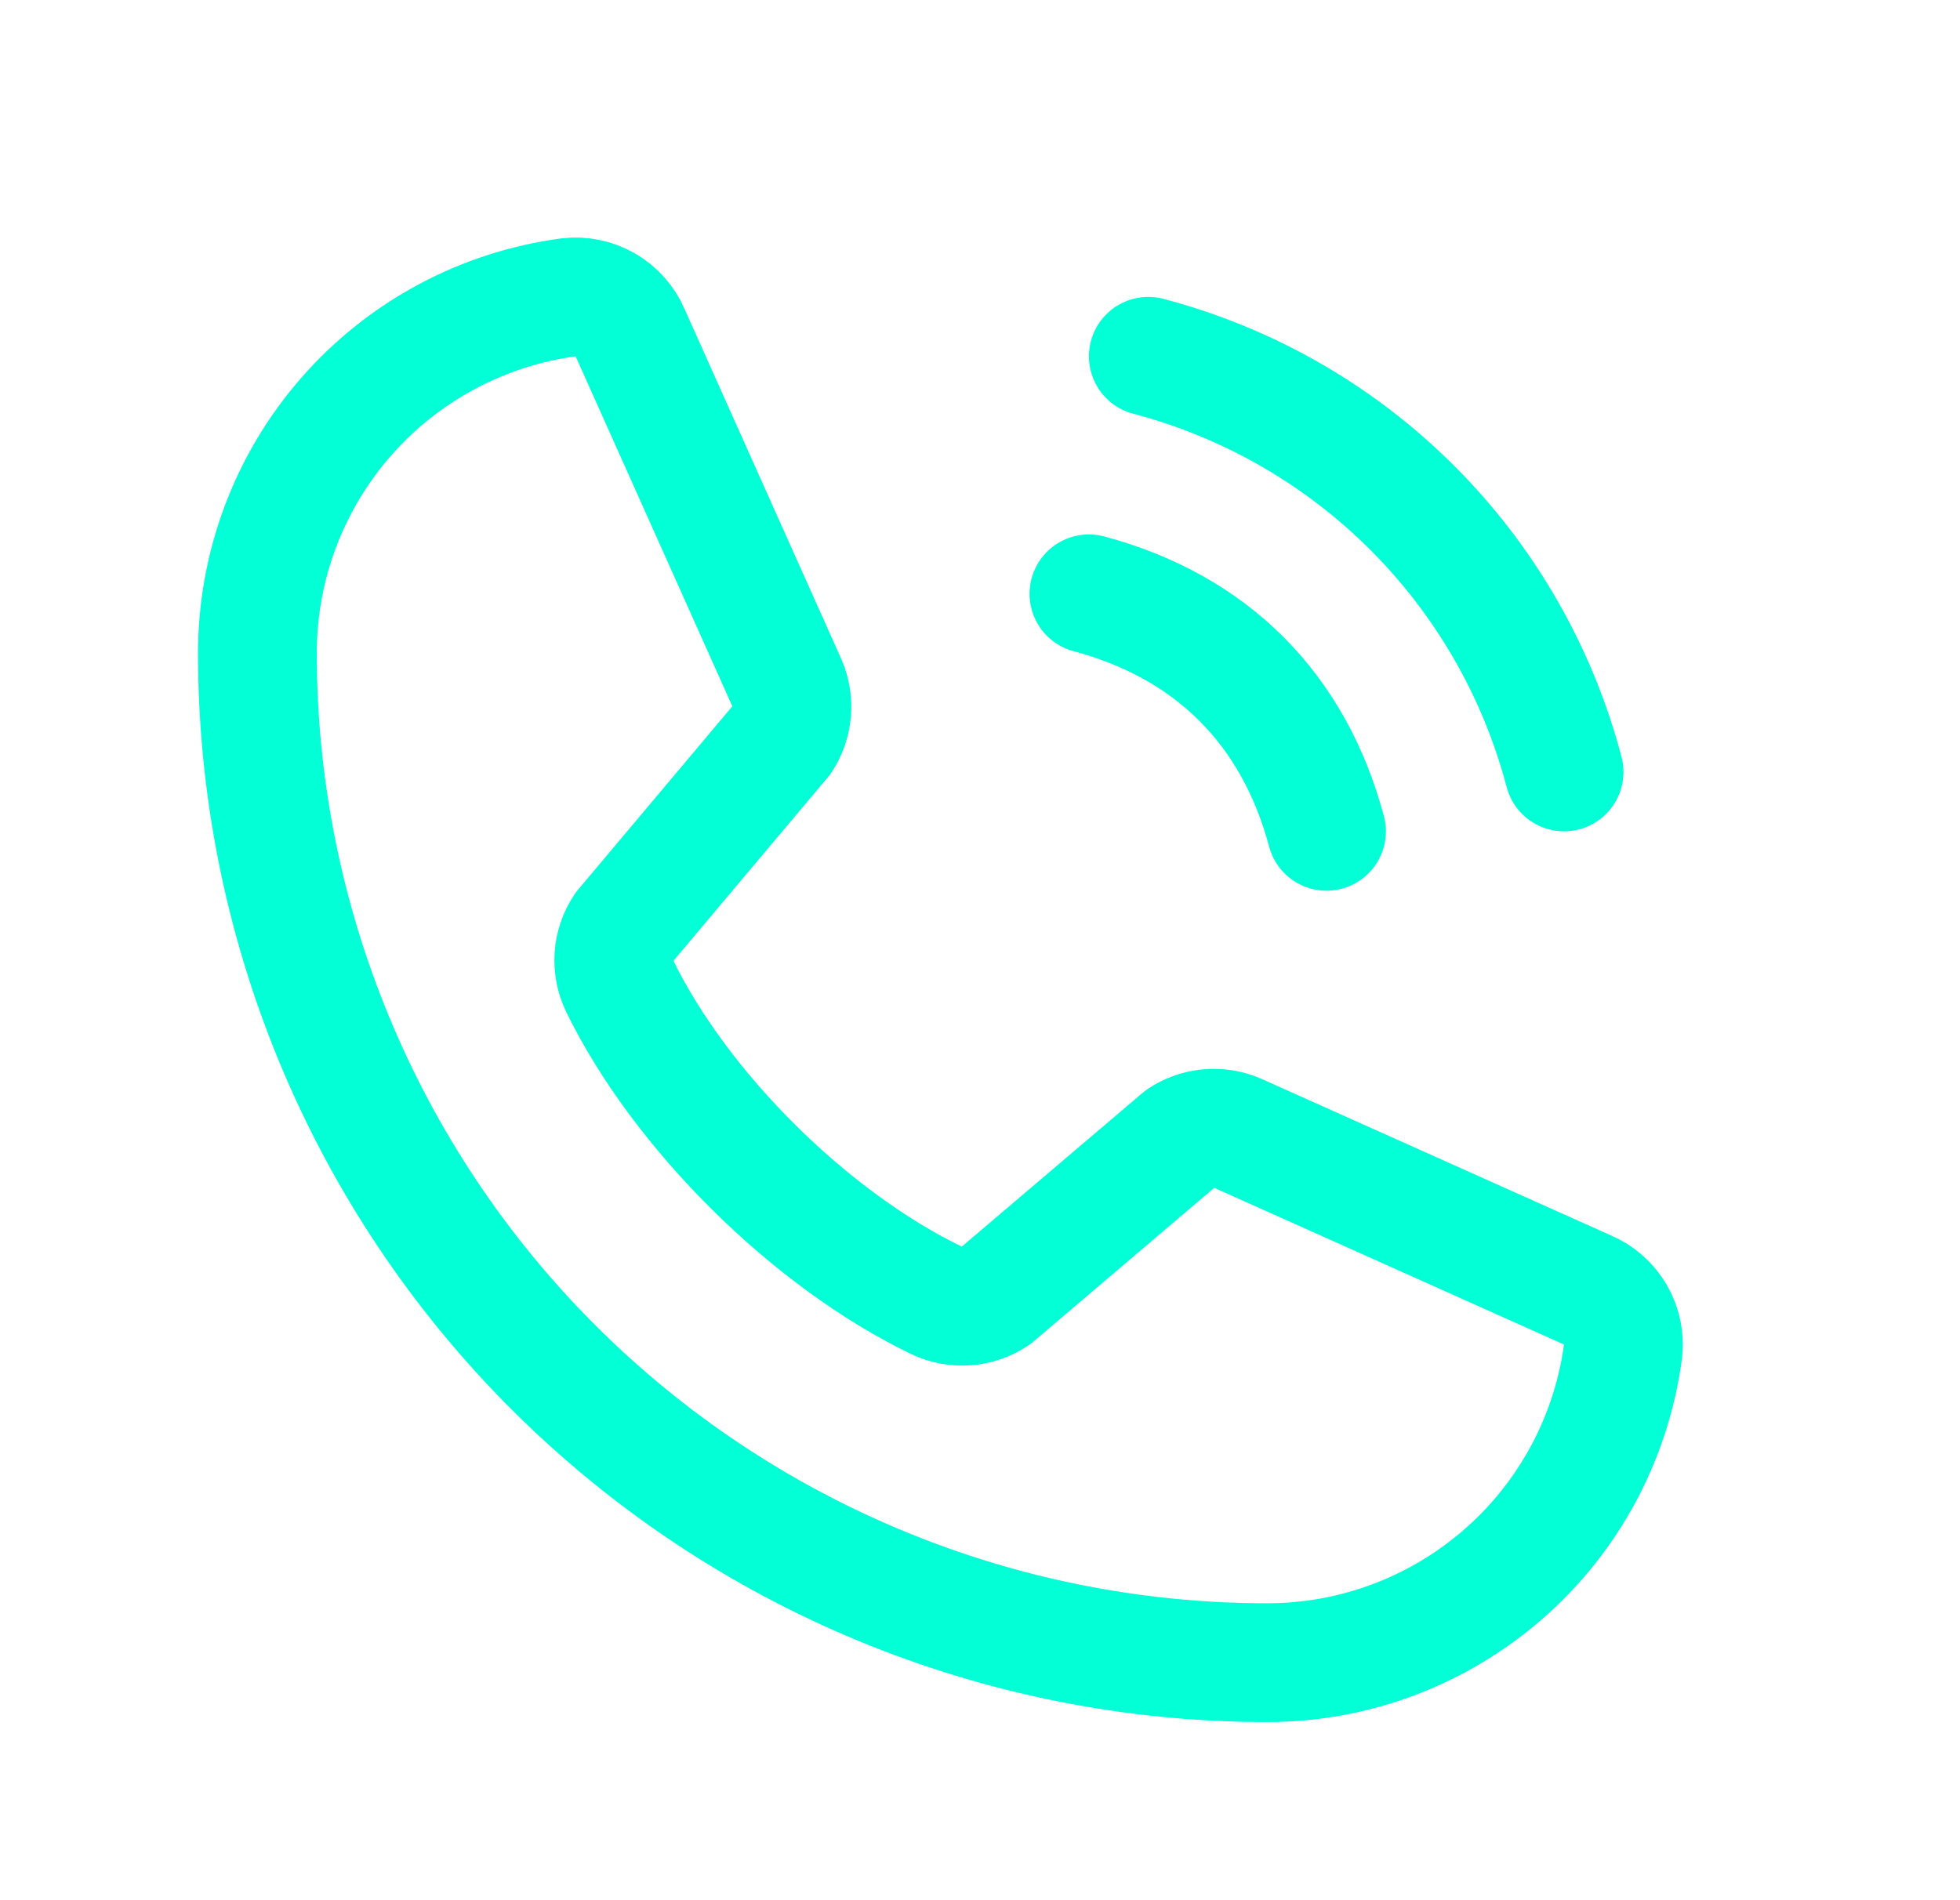 <svg width="33" height="32" viewBox="0 0 33 32" fill="none" xmlns="http://www.w3.org/2000/svg">
<path d="M19.334 6C21.016 6.443 22.55 7.324 23.78 8.554C25.01 9.784 25.891 11.318 26.334 13" stroke="#03FFD5" stroke-width="2" stroke-linecap="round" stroke-linejoin="round"></path>
<path d="M18.334 10C20.399 10.553 21.782 11.935 22.334 14" stroke="#03FFD5" stroke-width="2" stroke-linecap="round" stroke-linejoin="round"></path>
<path d="M19.883 19.168C20.021 19.075 20.18 19.019 20.346 19.004C20.512 18.989 20.679 19.016 20.831 19.081L26.727 21.723C26.925 21.807 27.091 21.954 27.199 22.141C27.307 22.328 27.352 22.545 27.326 22.76C27.132 24.211 26.418 25.543 25.315 26.506C24.213 27.47 22.798 28.001 21.334 28C16.825 28 12.501 26.209 9.313 23.021C6.125 19.833 4.334 15.509 4.334 11C4.333 9.536 4.864 8.121 5.827 7.019C6.791 5.916 8.123 5.202 9.574 5.007C9.789 4.982 10.006 5.027 10.193 5.135C10.38 5.243 10.527 5.409 10.611 5.607L13.253 11.508C13.318 11.659 13.344 11.824 13.33 11.989C13.315 12.153 13.261 12.311 13.17 12.449L10.499 15.625C10.404 15.768 10.348 15.933 10.336 16.104C10.325 16.275 10.357 16.447 10.431 16.601C11.465 18.718 13.653 20.879 15.775 21.902C15.931 21.976 16.103 22.008 16.274 21.995C16.446 21.983 16.611 21.925 16.754 21.829L19.883 19.168Z" stroke="#03FFD5" stroke-width="2" stroke-linecap="round" stroke-linejoin="round"></path>
</svg>
